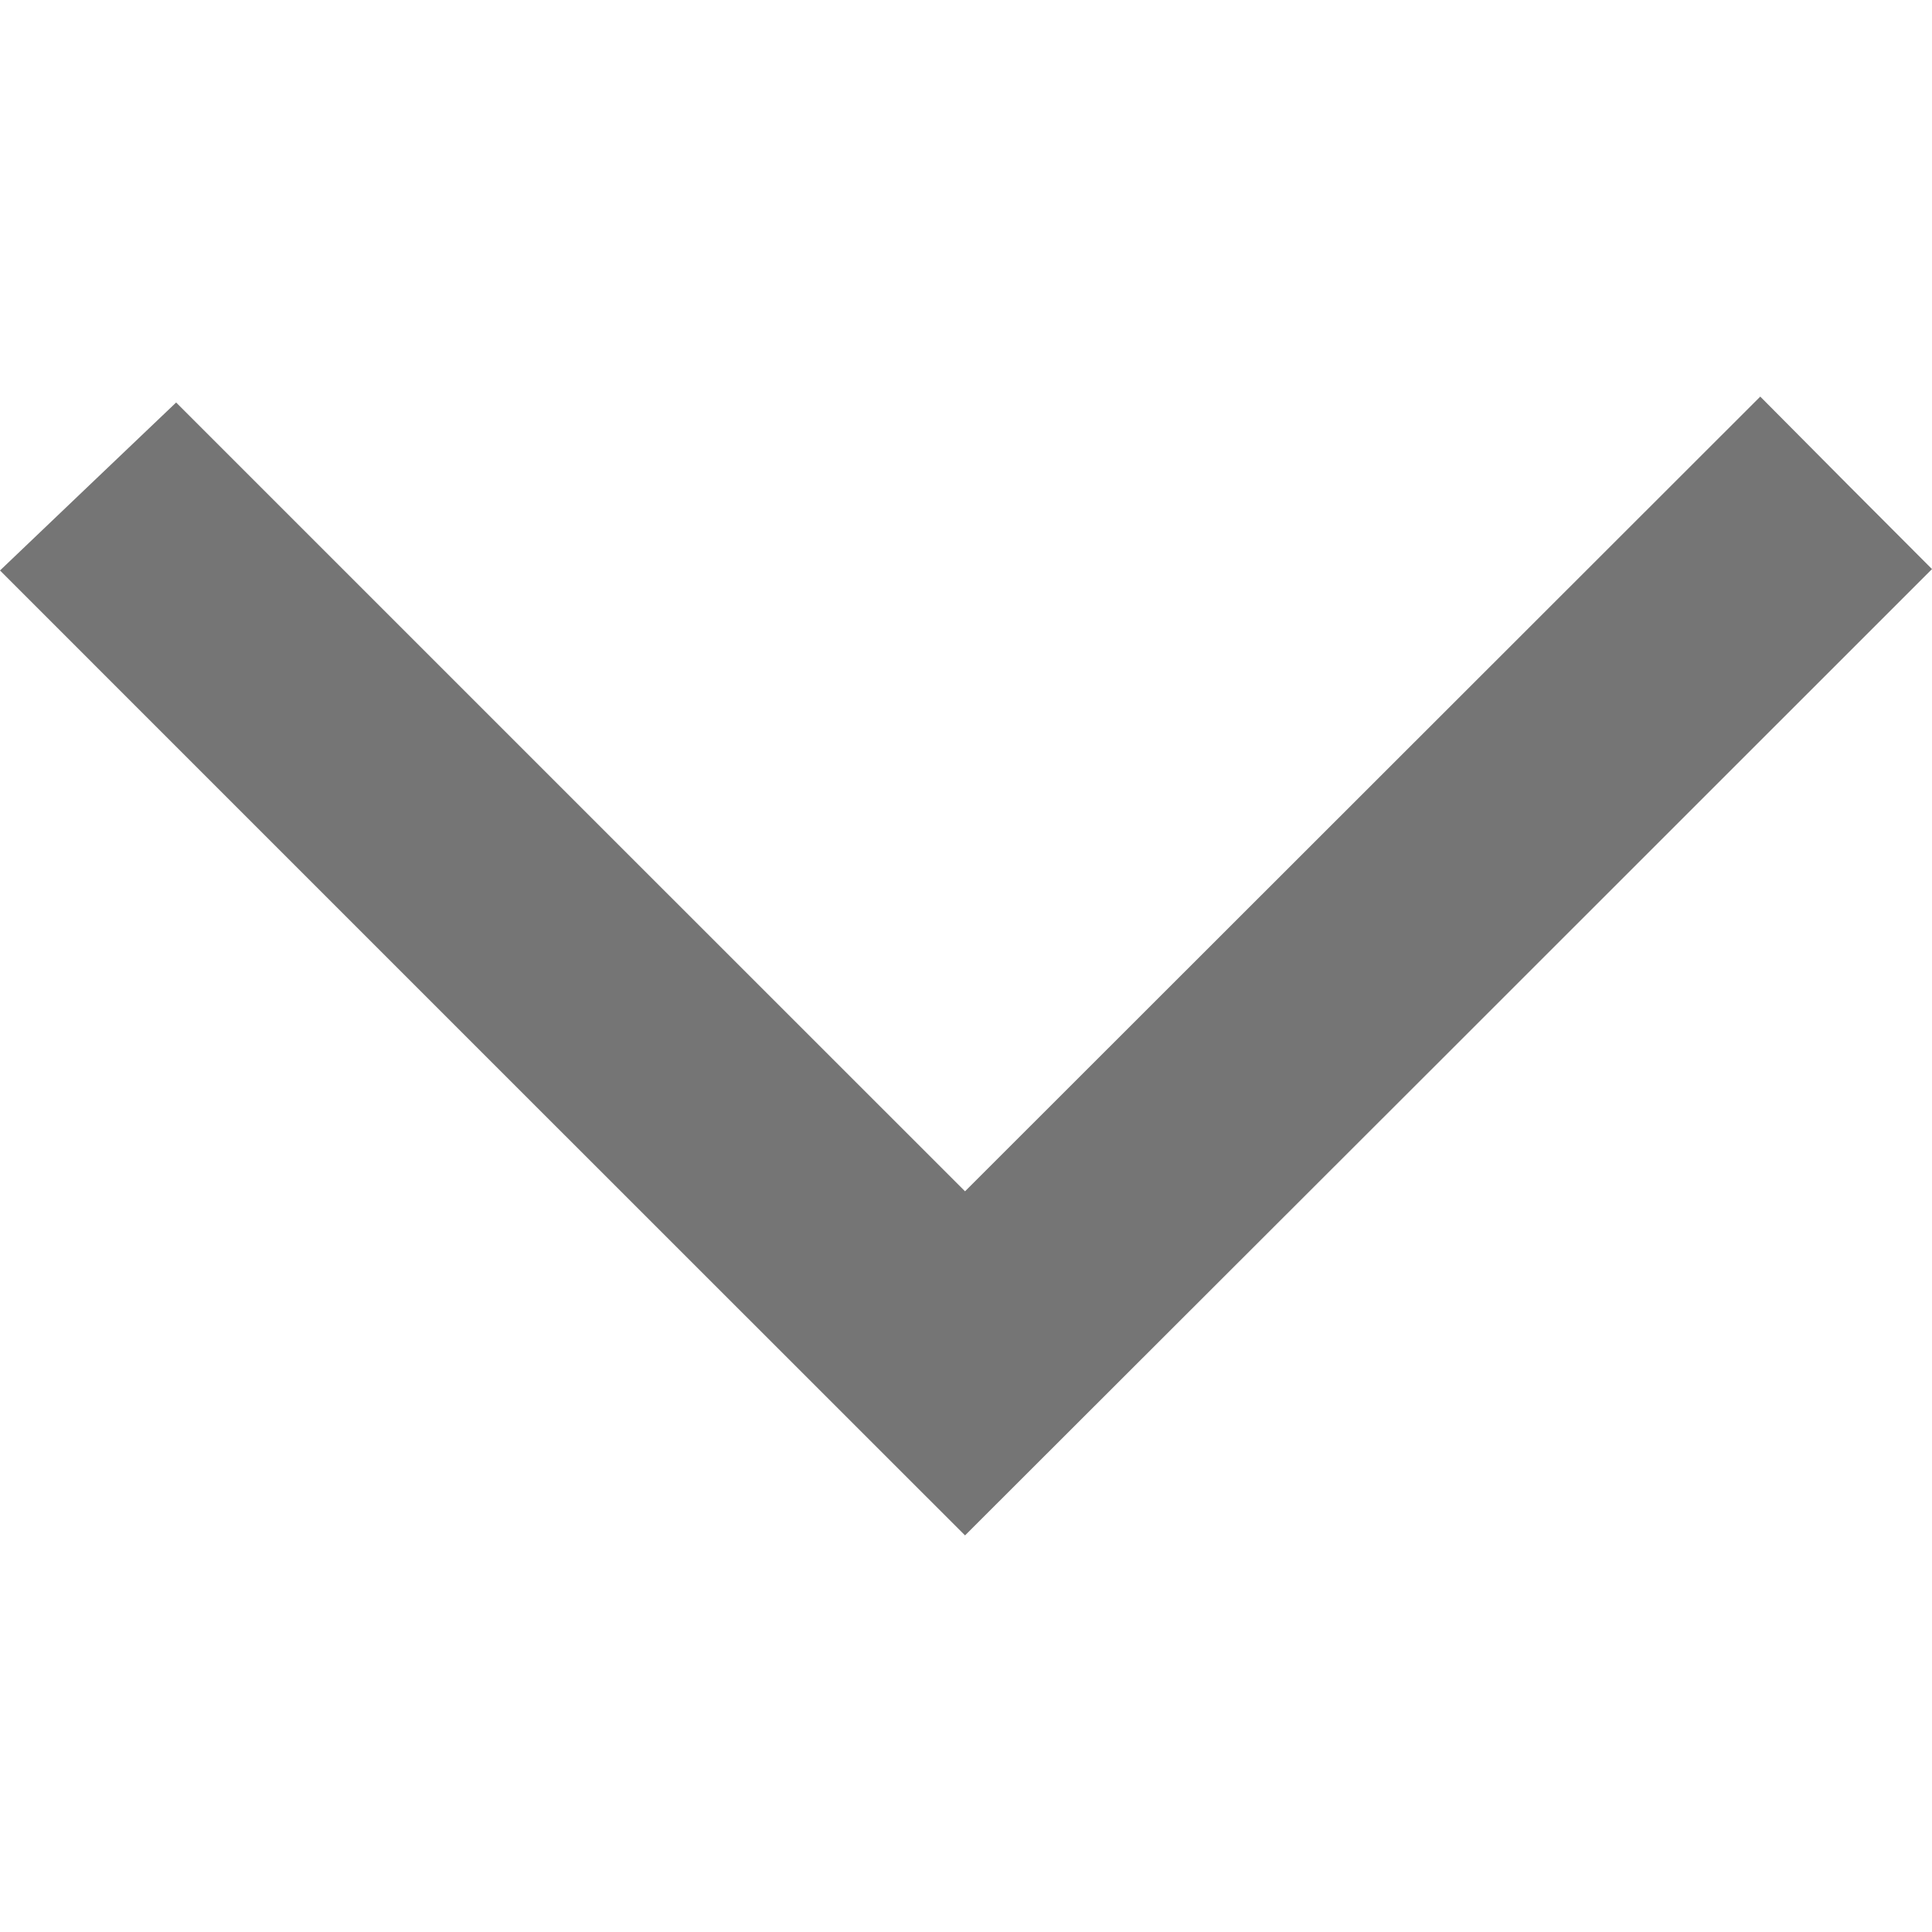 <?xml version="1.0" encoding="UTF-8"?>
<!-- Generator: Adobe Illustrator 16.0.0, SVG Export Plug-In . SVG Version: 6.00 Build 0)  -->
<!DOCTYPE svg PUBLIC "-//W3C//DTD SVG 1.1//EN" "http://www.w3.org/Graphics/SVG/1.1/DTD/svg11.dtd">
<svg version="1.1" id="Layer_1" xmlns="http://www.w3.org/2000/svg" xmlns:xlink="http://www.w3.org/1999/xlink" x="0px" y="0px" width="18px" height="18px" viewBox="0 0 18 18" enable-background="new 0 0 18 18" xml:space="preserve">
<path fill="#757575" d="M8.991,11.099c-2.399-2.397-4.86-4.86-7.35-7.349C1.086,4.278,0.536,4.804,0,5.315  c3.057,3.057,6.064,6.065,8.991,8.99c2.992-2.988,6.016-6.009,9.009-9.003c-0.499-0.498-1.05-1.053-1.6-1.607  C13.931,6.163,11.45,8.642,8.991,11.099z"/>
</svg>